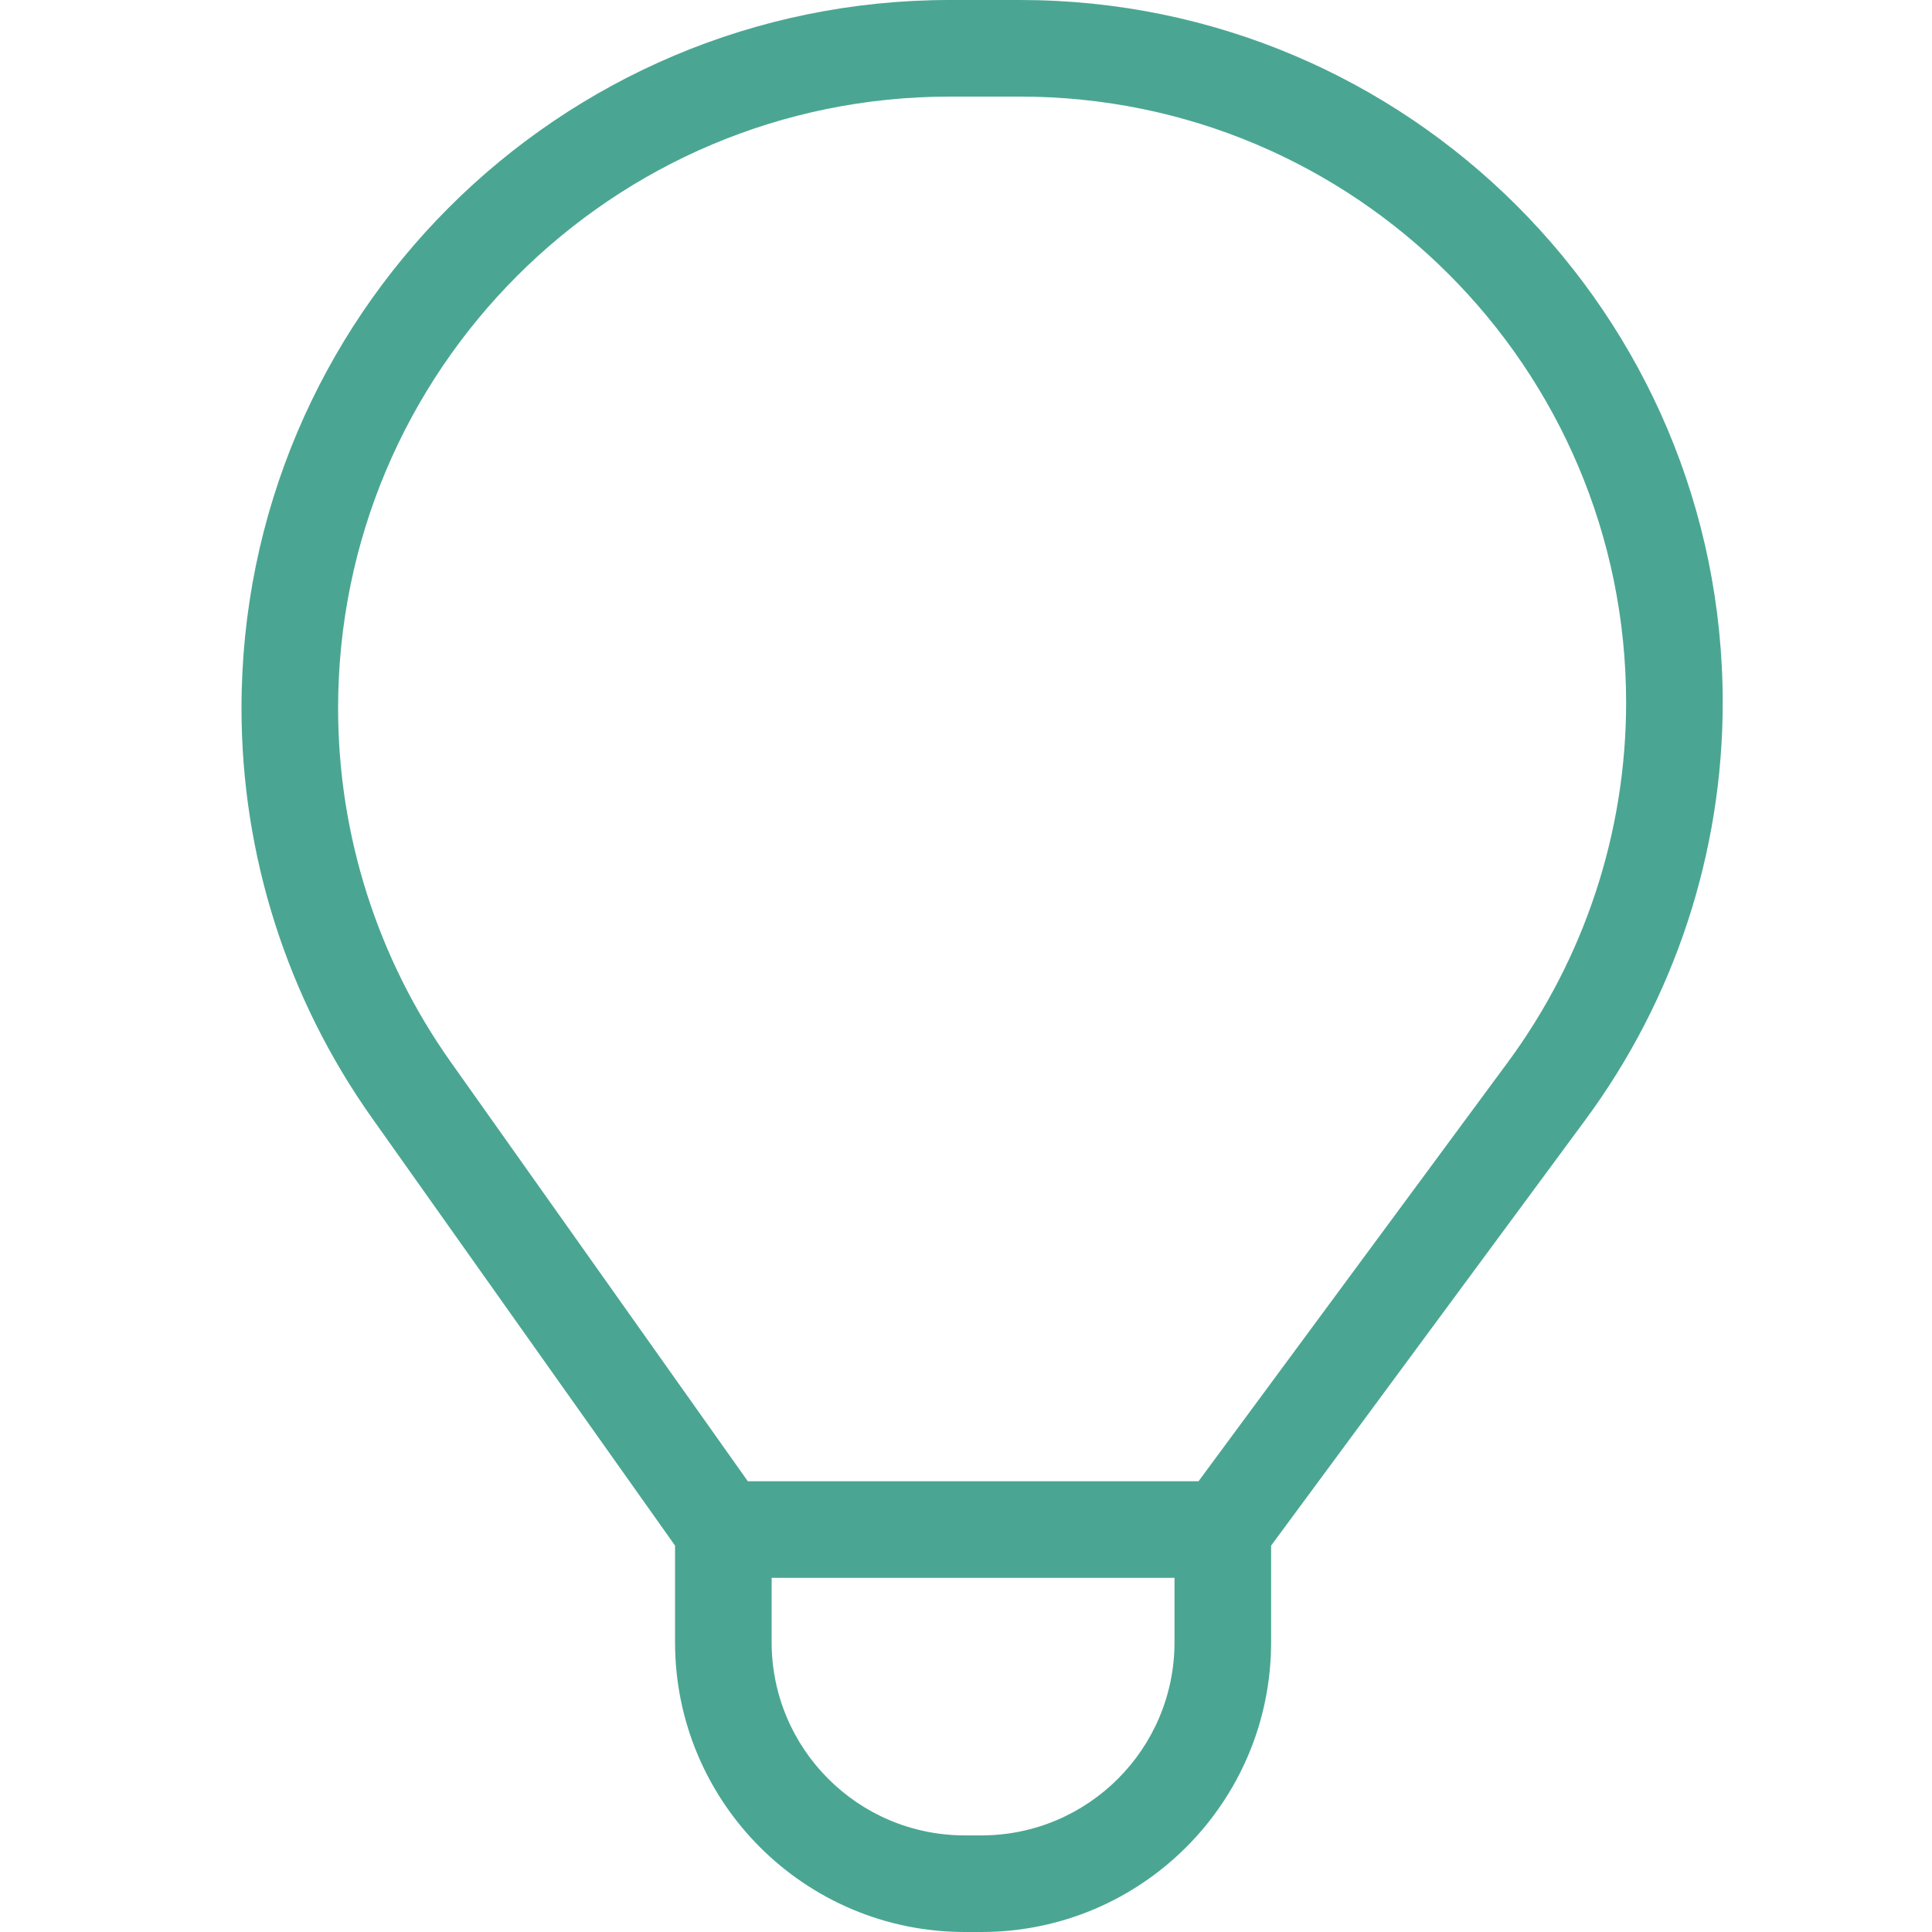 <svg width="40" height="40" viewBox="0 0 40 40" fill="none" xmlns="http://www.w3.org/2000/svg">
<path fill-rule="evenodd" clip-rule="evenodd" d="M15.976 32.668V34C15.976 36.209 17.767 38 19.976 38H20.317C22.526 38 24.317 36.209 24.317 34V32.668H15.976ZM24.814 30.668L31.215 21.997C32.807 19.839 33.667 17.228 33.667 14.546C33.667 7.617 28.049 2 21.12 2H19.664C12.67 2 7 7.67 7 14.664C7 17.288 7.815 19.846 9.331 21.986L15.483 30.668H24.814ZM32.824 23.185L26.317 32V34C26.317 37.314 23.631 40 20.317 40H19.976C16.662 40 13.976 37.314 13.976 34V32L7.699 23.143C5.943 20.665 5 17.702 5 14.664C5 6.565 11.566 0 19.664 0H21.12C29.154 0 35.667 6.513 35.667 14.546C35.667 17.656 34.67 20.683 32.824 23.185Z" fill="#4AA692"/>
</svg>
